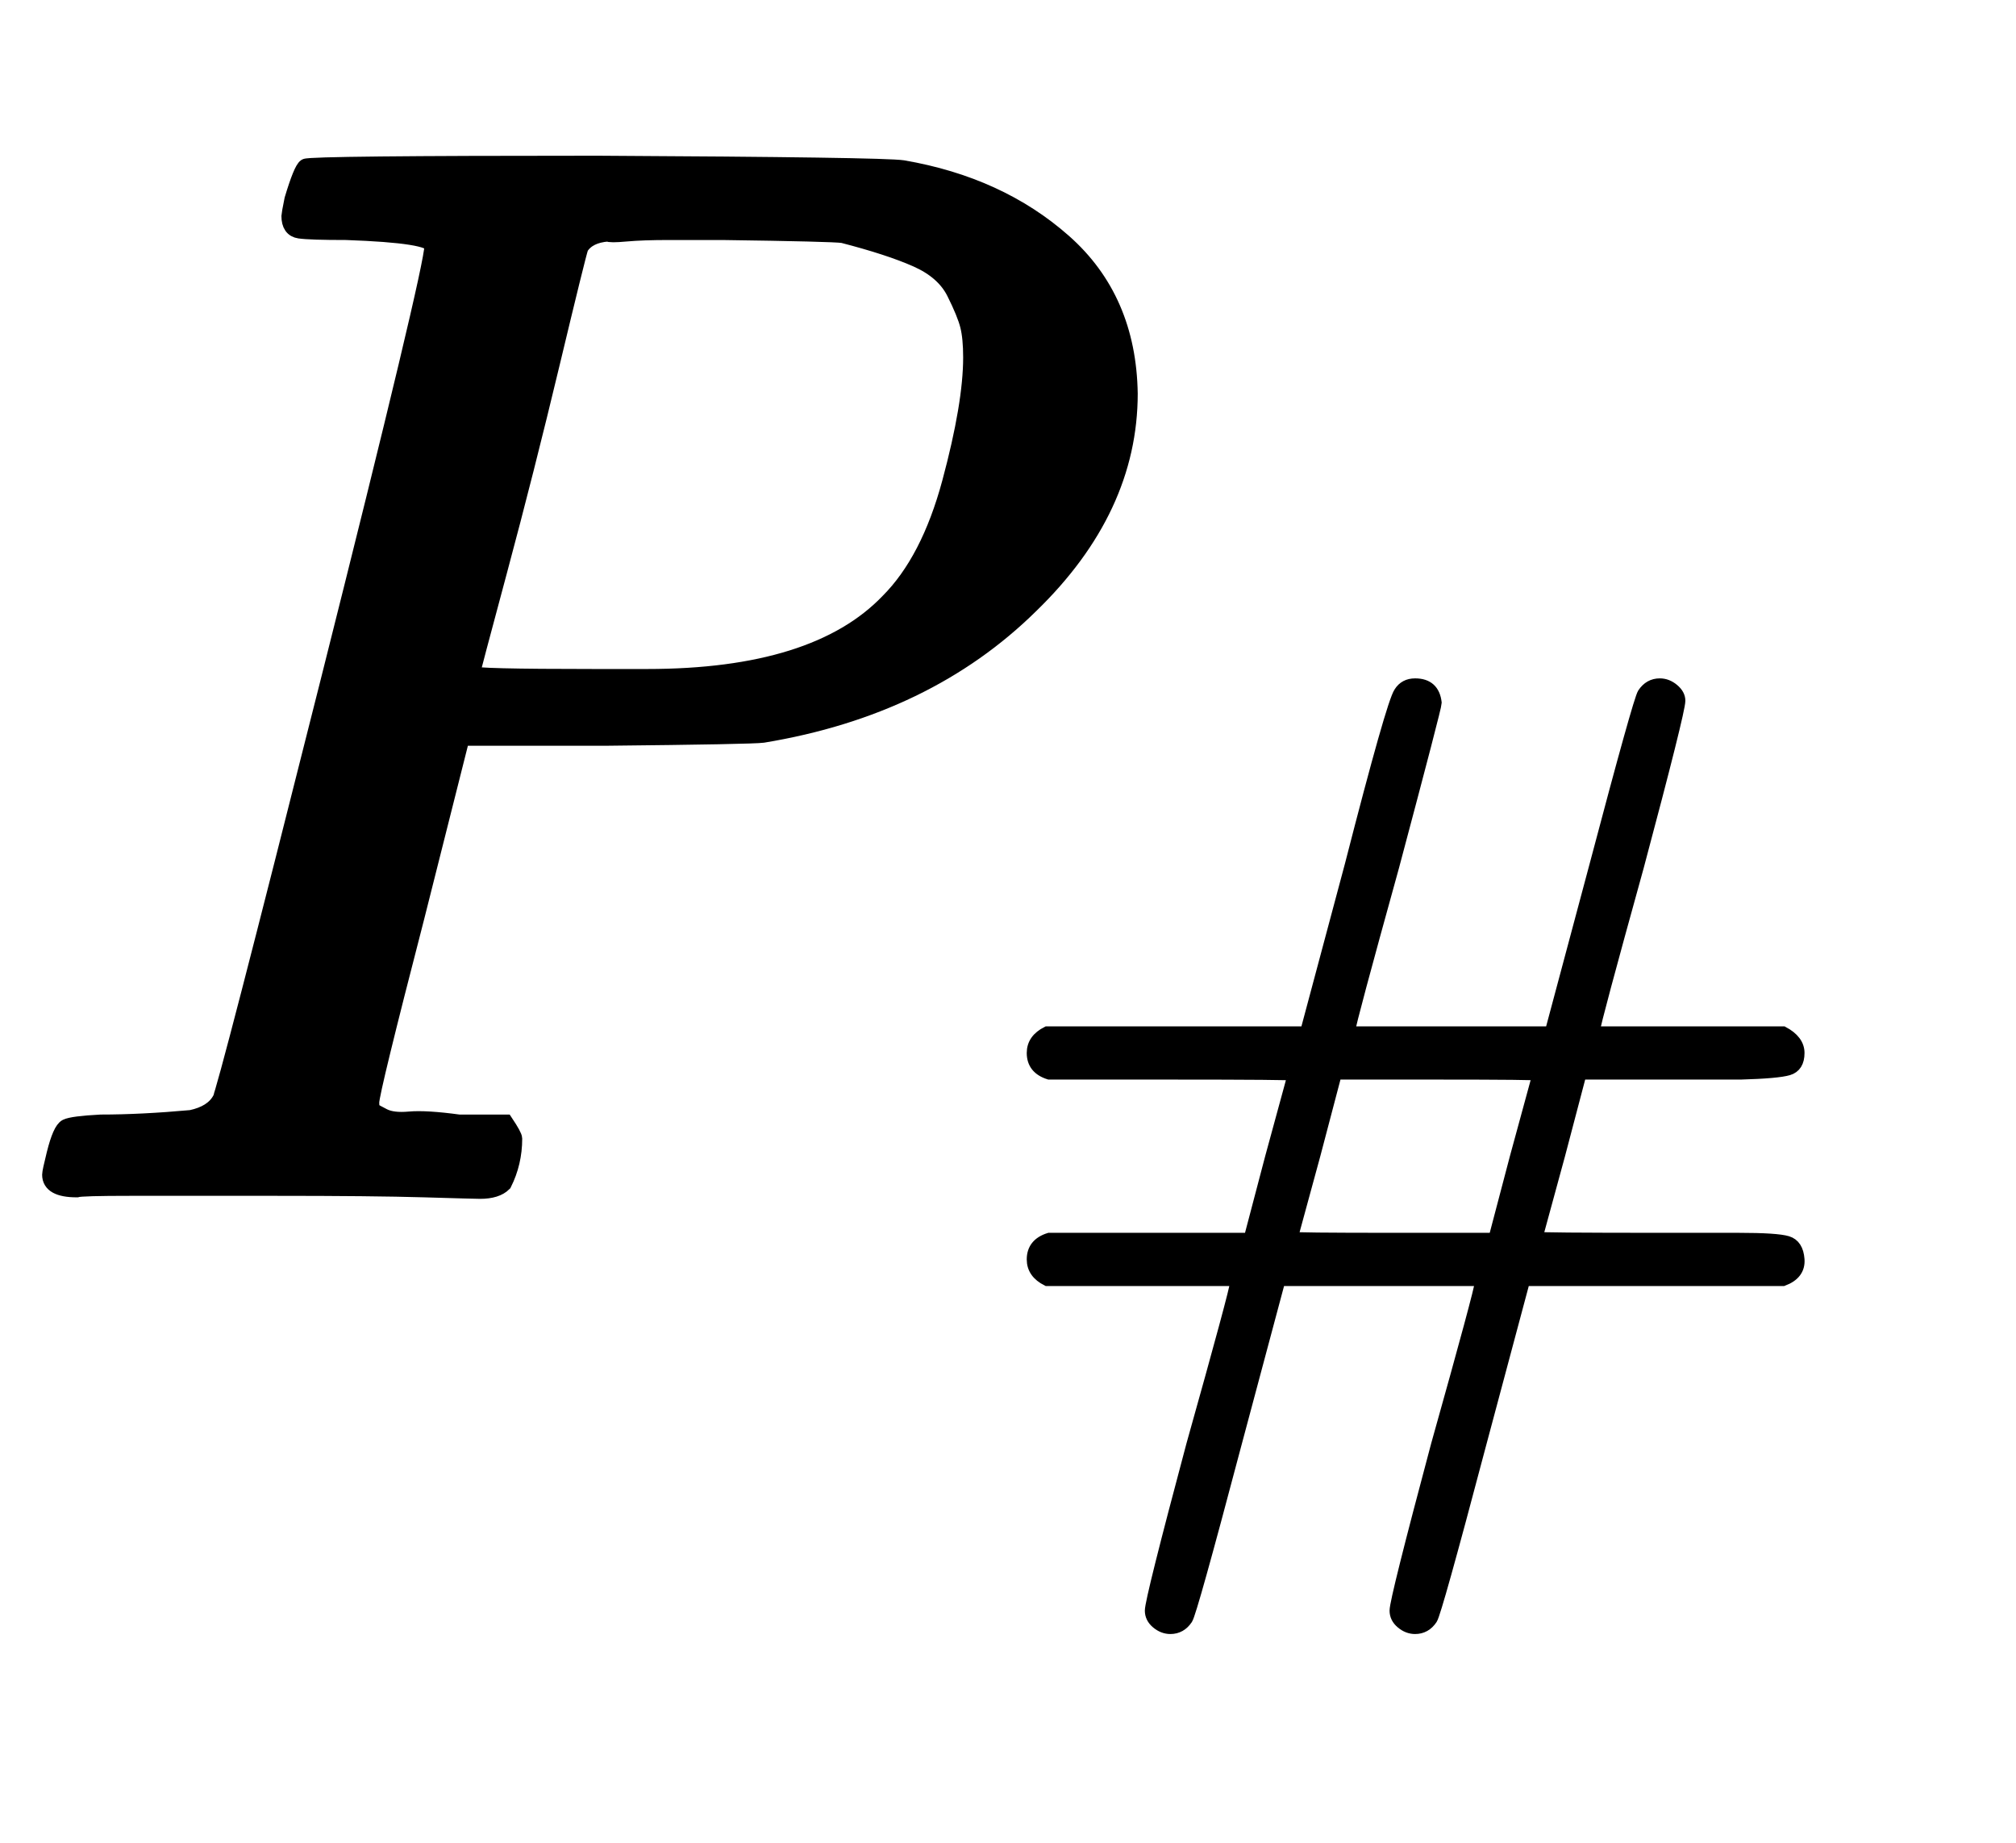 <?xml version="1.0" standalone="no"?>
<!DOCTYPE svg PUBLIC "-//W3C//DTD SVG 1.1//EN" "http://www.w3.org/Graphics/SVG/1.1/DTD/svg11.dtd">
<svg xmlns:xlink="http://www.w3.org/1999/xlink" width="3.111ex" height="2.843ex" style="vertical-align: -1.005ex;" viewBox="0 -791.3 1339.6 1223.9" xmlns="http://www.w3.org/2000/svg">
<defs>
<path stroke-width="10" id="E1-MJMATHI-50" d="M287 628Q287 635 230 637Q206 637 199 638T192 648Q192 649 194 659Q200 679 203 681T397 683Q587 682 600 680Q664 669 707 631T751 530Q751 453 685 389Q616 321 507 303Q500 302 402 301H307L277 182Q247 66 247 59Q247 55 248 54T255 50T272 48T305 46H336Q342 37 342 35Q342 19 335 5Q330 0 319 0Q316 0 282 1T182 2Q120 2 87 2T51 1Q33 1 33 11Q33 13 36 25Q40 41 44 43T67 46Q94 46 127 49Q141 52 146 61Q149 65 218 339T287 628ZM645 554Q645 567 643 575T634 597T609 619T560 635Q553 636 480 637Q463 637 445 637T416 636T404 636Q391 635 386 627Q384 621 367 550T332 412T314 344Q314 342 395 342H407H430Q542 342 590 392Q617 419 631 471T645 554Z"></path>
<path stroke-width="10" id="E1-MJMAIN-23" d="M56 347Q56 360 70 367H313L355 524Q394 676 401 686Q406 694 416 694Q434 694 436 676Q436 672 396 522Q355 374 355 369L354 367H543L585 524Q626 679 630 685Q636 694 646 694Q653 694 659 689T665 678Q665 668 626 522Q585 374 585 369L584 367H762Q777 359 777 347Q777 334 767 331T722 327H667H572L552 251L531 174Q531 173 647 173H720Q756 173 766 170T777 153T762 133H519L477 -24Q436 -179 432 -185Q426 -194 416 -194Q409 -194 403 -189T397 -177Q397 -167 436 -21Q477 125 477 131L478 133H289L247 -24Q206 -179 202 -185Q196 -194 186 -194Q179 -194 173 -189T167 -177Q167 -167 206 -21Q247 125 247 131L248 133H70Q56 140 56 153Q56 168 72 173H260L280 249L301 326Q301 327 186 327H72Q56 332 56 347ZM531 326Q531 327 437 327H342L322 251L301 174Q301 173 395 173H490L510 249L531 326Z"></path>
</defs>
<g stroke="currentColor" fill="currentColor" stroke-width="0" transform="matrix(1 0 0 -1 0 0)">
 <use xlink:href="#E1-MJMATHI-50" x="0" y="0"></use>
 <use transform="scale(0.707)" xlink:href="#E1-MJMAIN-23" x="914" y="-217"></use>
</g>
</svg>